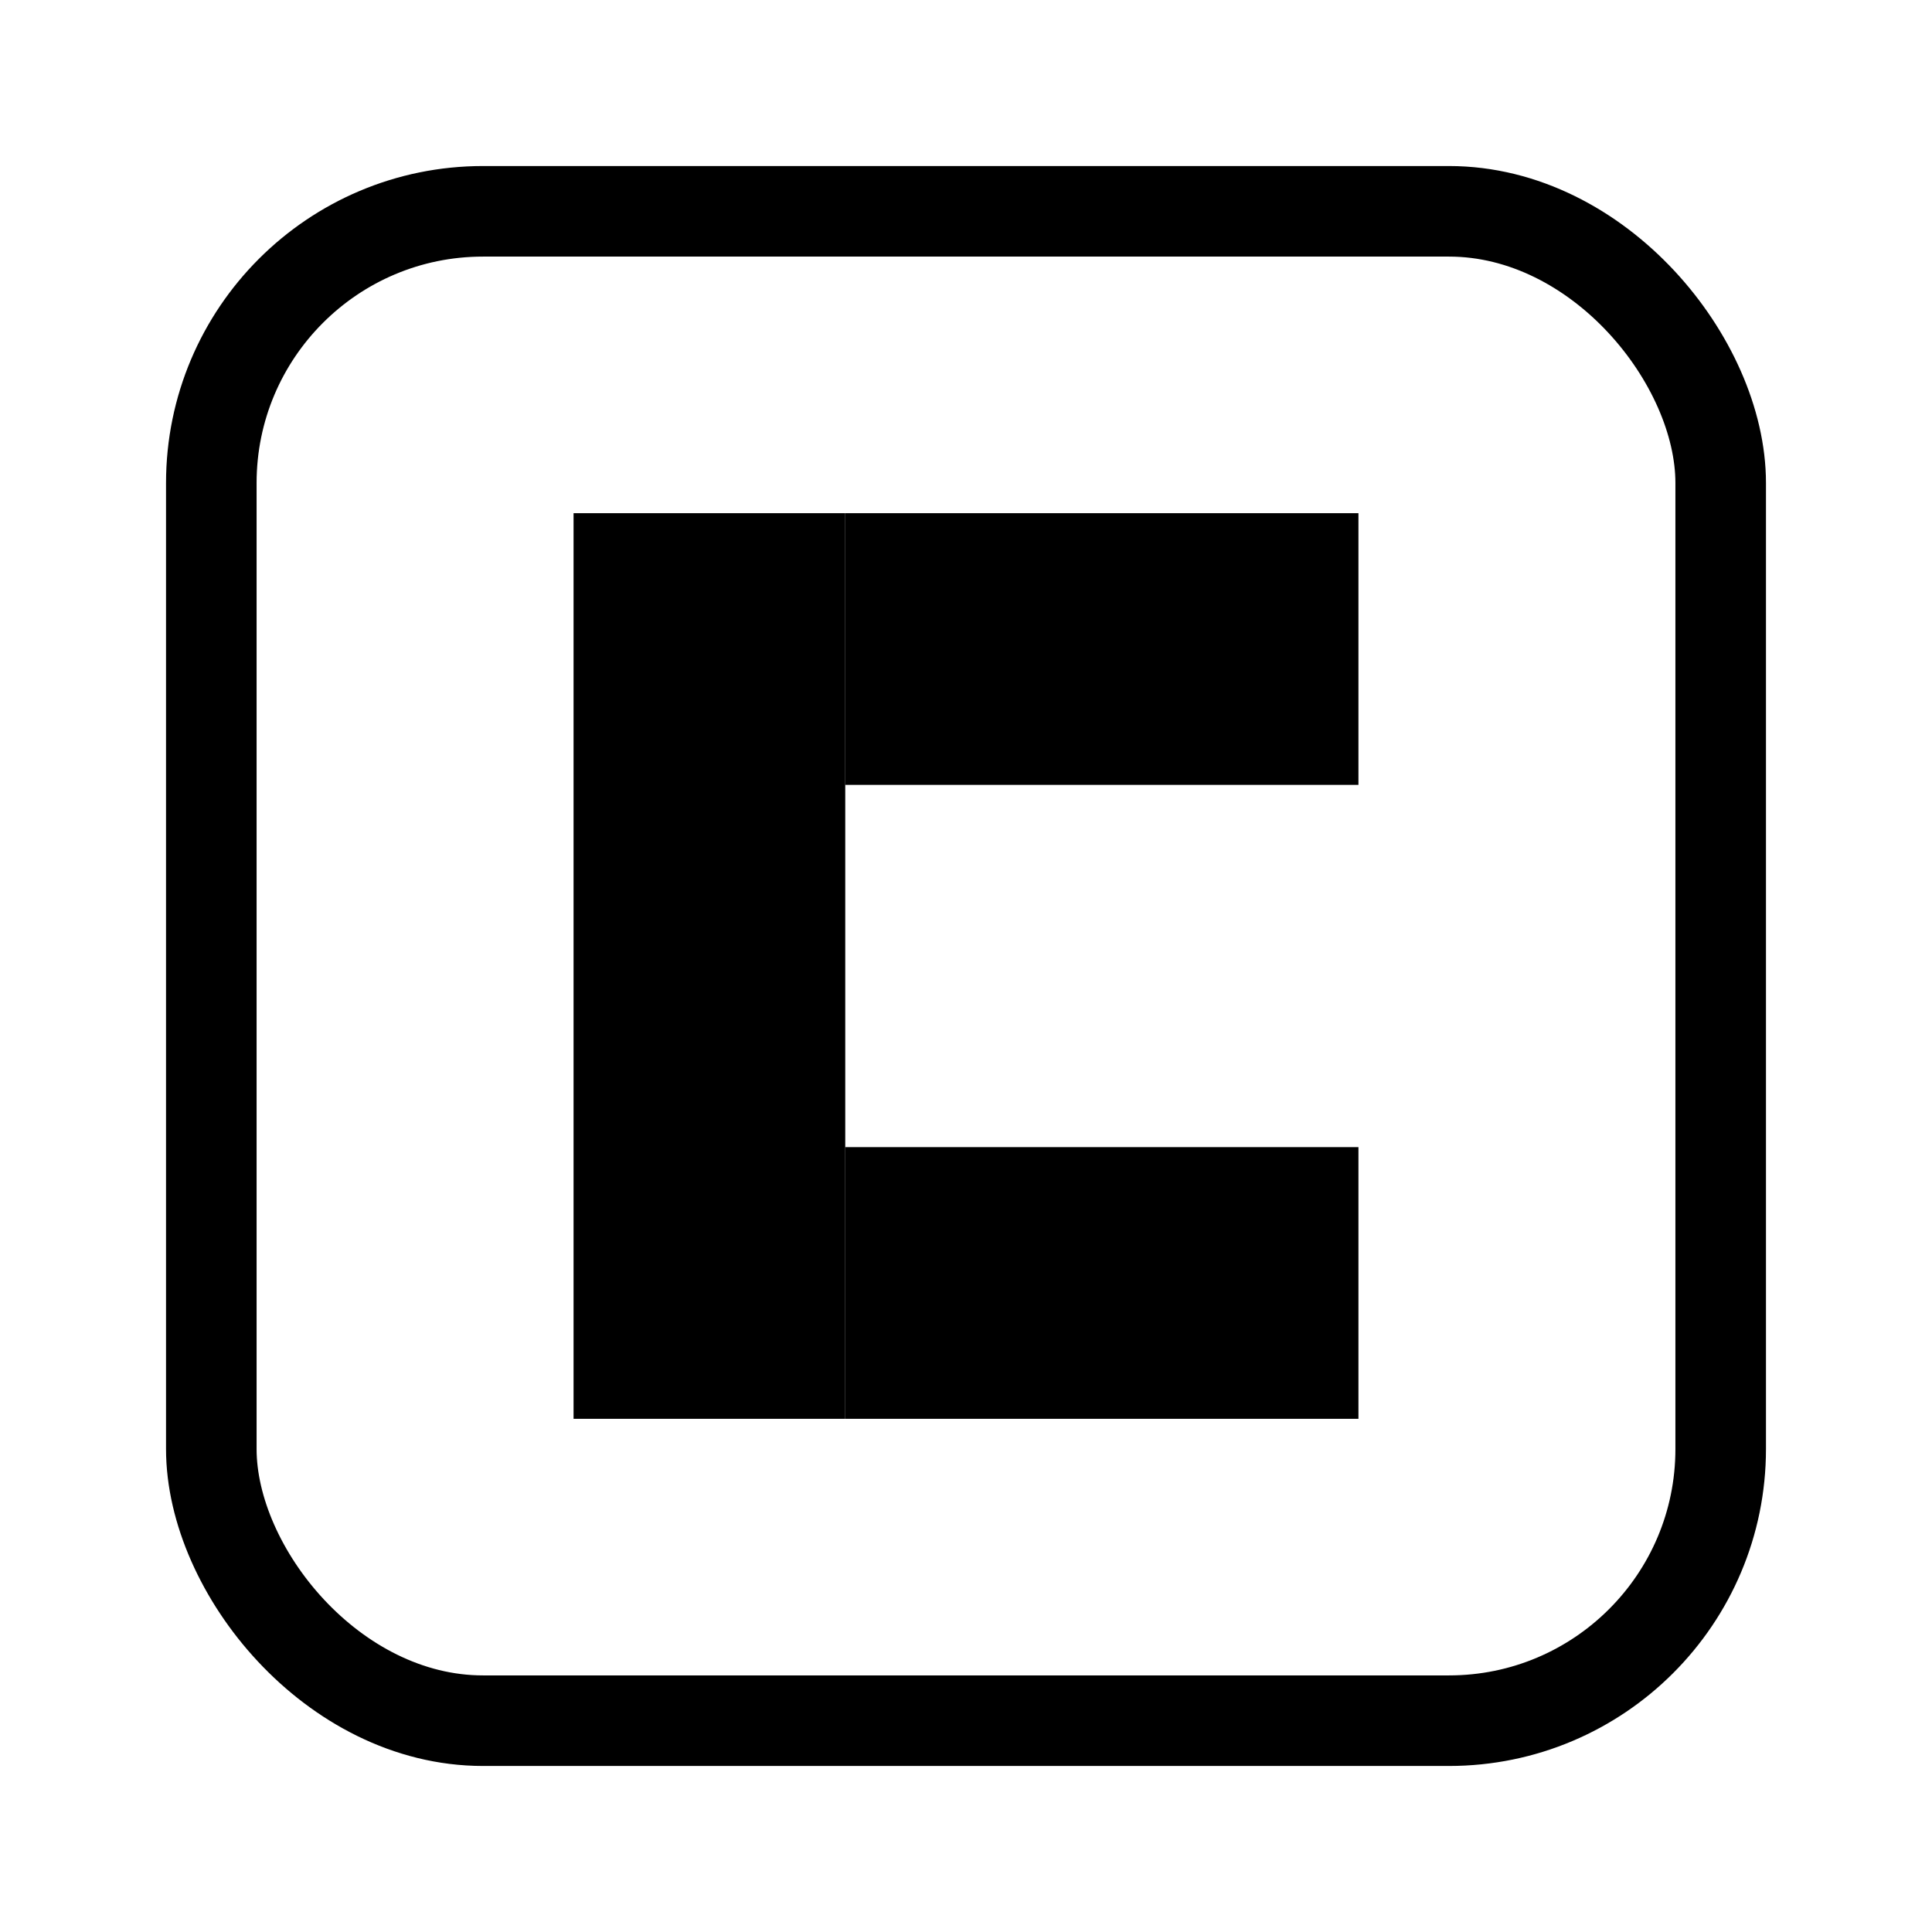 <svg width="128" height="128" viewBox="0 0 128 128" fill="none" xmlns="http://www.w3.org/2000/svg">
  <rect x="14" y="14" width="100" height="100" rx="18" stroke="#000000" stroke-width="6"/>
  <rect x="38" y="34" width="18" height="60" fill="#000000"/>
  <rect x="56" y="34" width="34" height="18" fill="#000000"/>
  <rect x="56" y="76" width="34" height="18" fill="#000000"/>
</svg>

